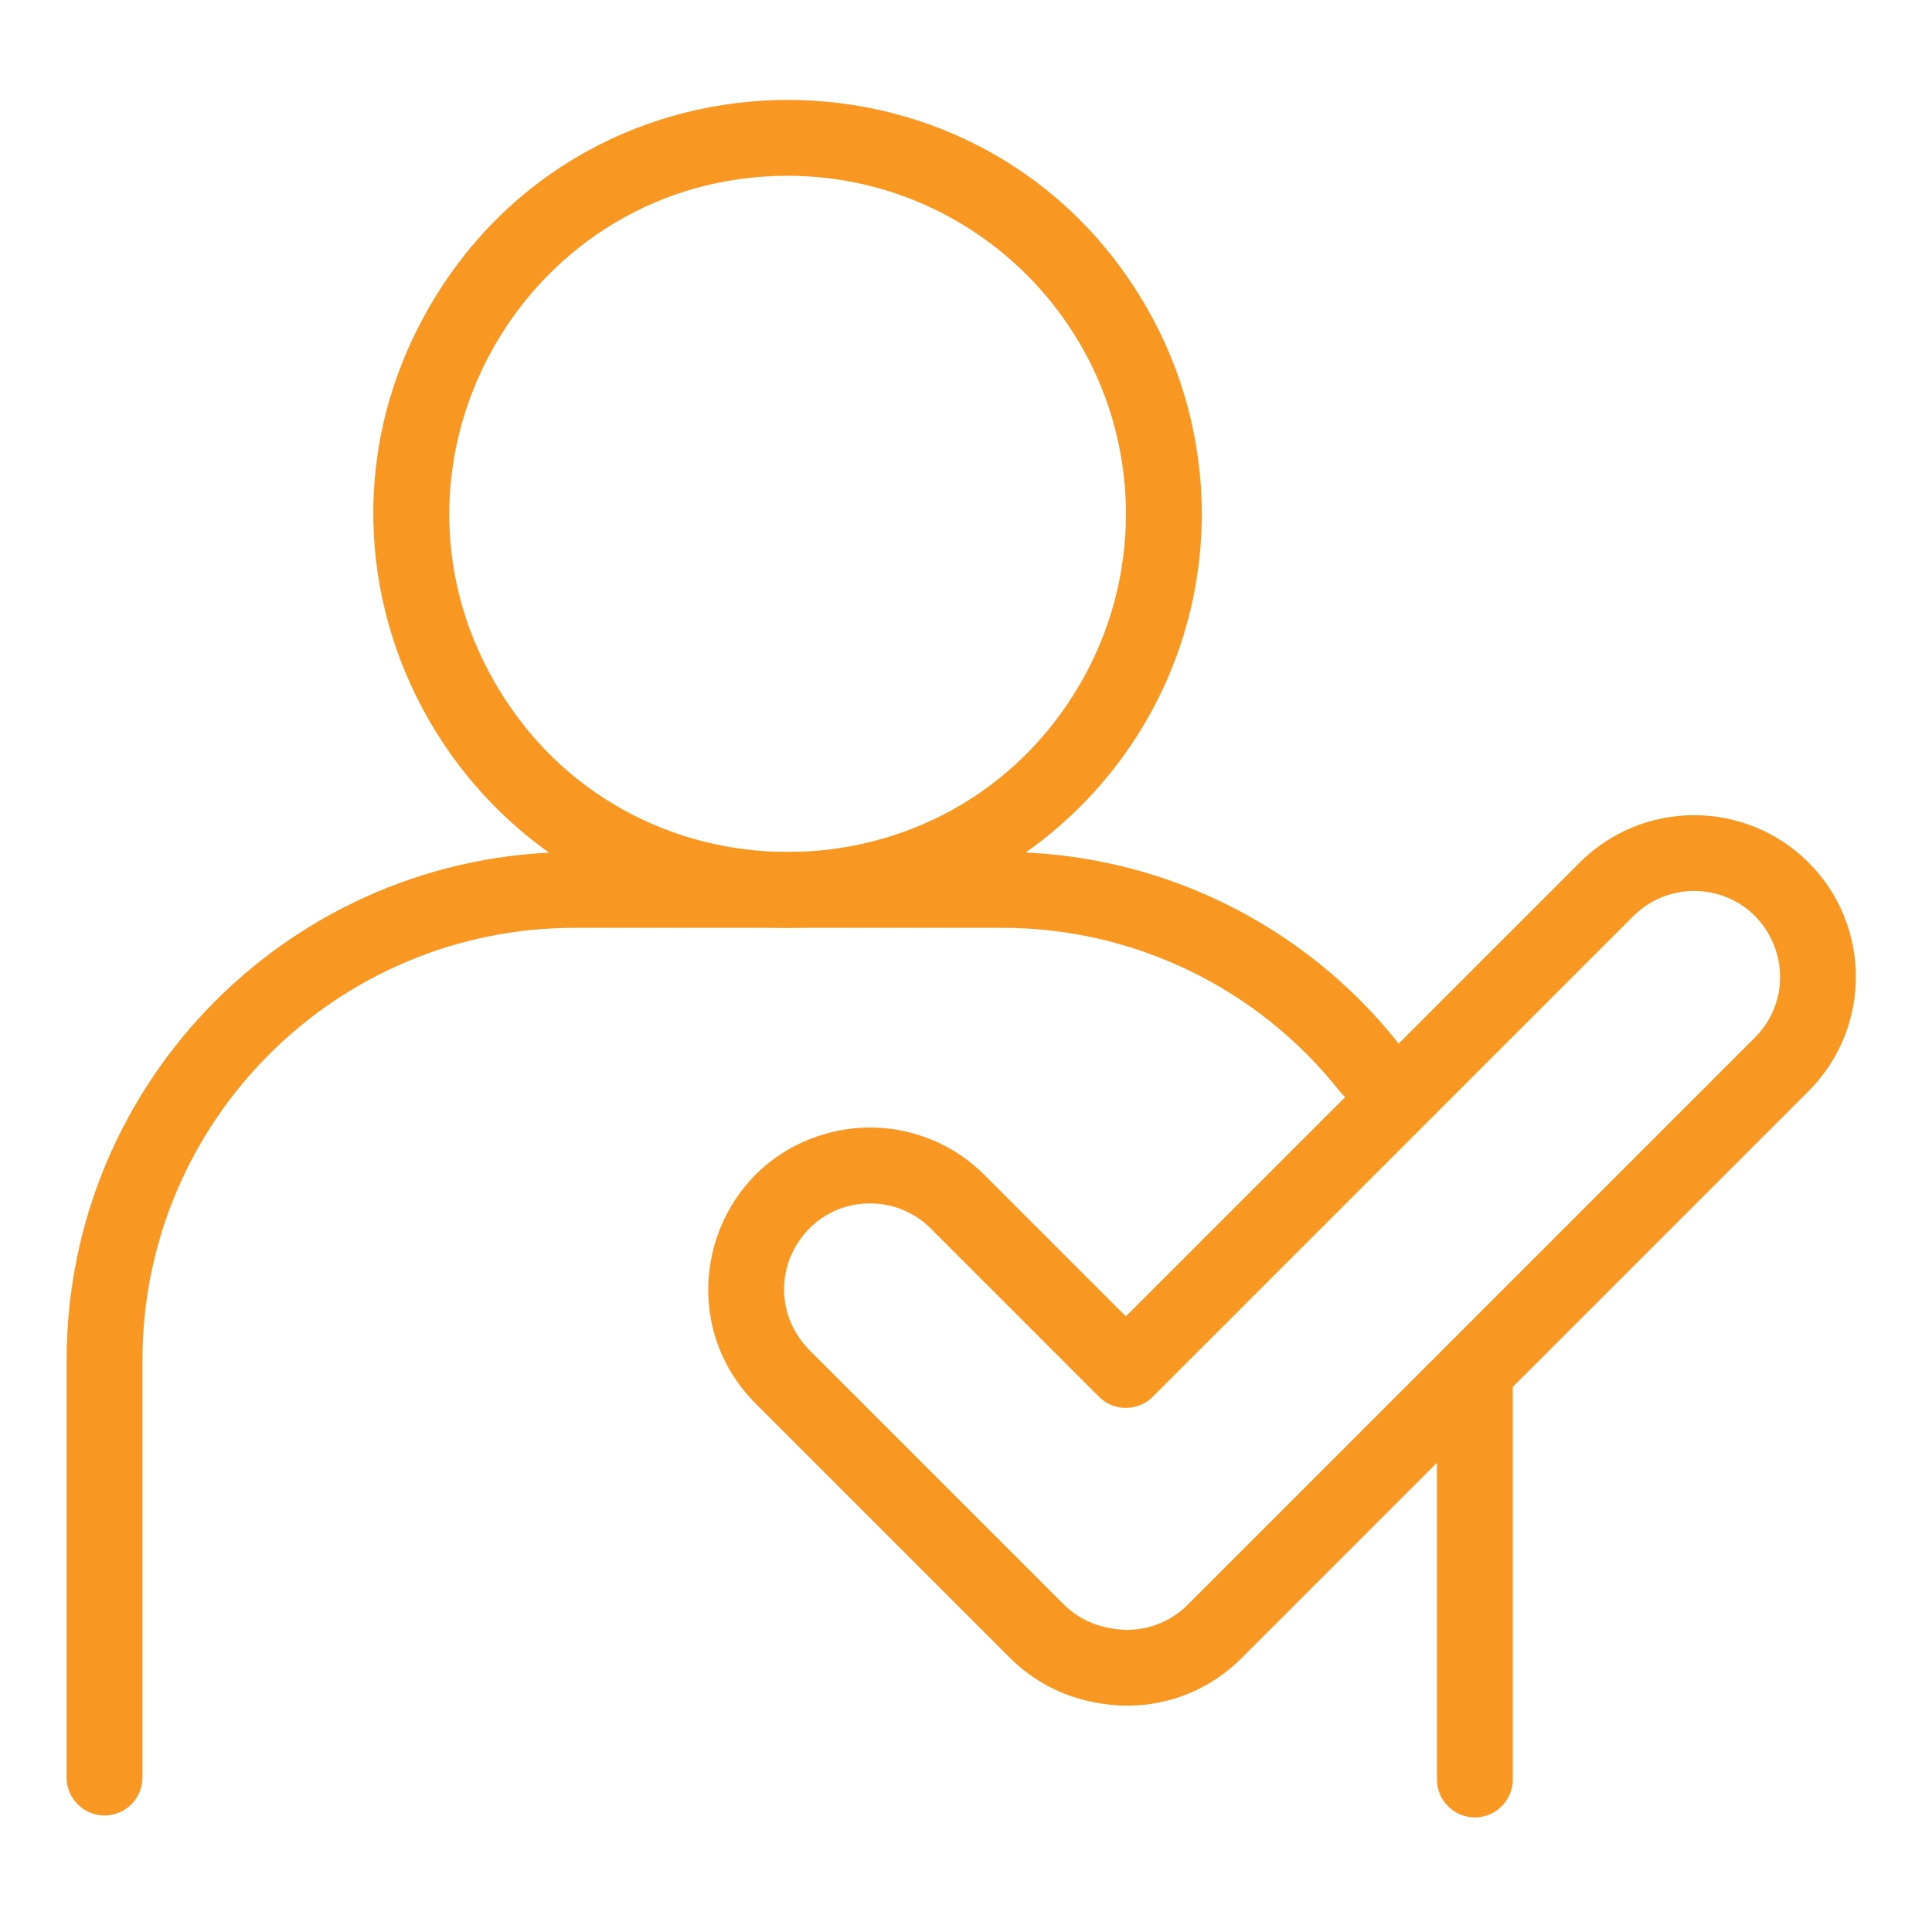 <?xml version="1.0" encoding="UTF-8"?> <svg xmlns="http://www.w3.org/2000/svg" viewBox="0 0 58.00 58.00" data-guides="{&quot;vertical&quot;:[],&quot;horizontal&quot;:[]}"><defs></defs><path fill="#f89823" stroke="none" fill-opacity="1" stroke-width="1" stroke-opacity="1" id="tSvg18b8a4f623d" title="Path 1" d="M23.652 27.854C14.085 27.854 8.106 17.497 12.89 9.213C17.673 0.929 29.631 0.929 34.414 9.214C35.505 11.103 36.079 13.246 36.079 15.427C36.071 22.287 30.512 27.846 23.652 27.854ZM23.652 5.277C15.838 5.278 10.955 13.736 14.862 20.502C18.769 27.269 28.536 27.268 32.442 20.502C33.333 18.959 33.802 17.209 33.802 15.427C33.795 9.824 29.255 5.284 23.652 5.277Z"></path><path fill="#f89823" stroke="none" fill-opacity="1" stroke-width="1" stroke-opacity="1" id="tSvgeb1e681e29" title="Path 2" d="M44.276 54.56C43.648 54.56 43.138 54.05 43.138 53.421C43.138 49.392 43.138 45.363 43.138 41.334C43.138 40.457 44.087 39.909 44.846 40.348C45.198 40.551 45.415 40.927 45.415 41.334C45.415 45.363 45.415 49.392 45.415 53.421C45.415 54.05 44.905 54.56 44.276 54.56Z"></path><path fill="#f89823" stroke="none" fill-opacity="1" stroke-width="1" stroke-opacity="1" id="tSvg1409855edc1" title="Path 3" d="M3.138 54.502C2.51 54.502 2 53.992 2 53.363C2 49.181 2 45 2 40.818C2.009 32.405 8.828 25.586 17.241 25.577C21.515 25.577 25.788 25.577 30.061 25.577C34.72 25.566 39.125 27.696 42.009 31.354C42.556 32.039 42.157 33.059 41.29 33.19C40.885 33.252 40.478 33.091 40.225 32.769C37.771 29.657 34.024 27.845 30.061 27.854C25.788 27.854 21.515 27.854 17.241 27.854C10.085 27.862 4.285 33.662 4.277 40.819C4.277 45 4.277 49.182 4.277 53.363C4.277 53.992 3.767 54.502 3.138 54.502Z"></path><path fill="#f89823" stroke="none" fill-opacity="1" stroke-width="1" stroke-opacity="1" id="tSvgc1bcd85e01" title="Path 4" d="M33.842 51.206C33.497 51.206 33.154 51.17 32.817 51.098C31.869 50.914 30.997 50.45 30.314 49.766C27.772 47.223 25.23 44.681 22.687 42.138C20.044 39.495 21.253 34.983 24.863 34.015C26.539 33.566 28.327 34.045 29.553 35.272C30.969 36.687 32.384 38.103 33.799 39.518C38.342 34.976 42.884 30.434 47.426 25.892C49.324 23.999 52.395 23.999 54.293 25.892C56.189 27.788 56.189 30.862 54.293 32.758C48.616 38.435 42.939 44.112 37.262 49.789C36.356 50.697 35.125 51.207 33.842 51.206ZM26.12 36.127C24.136 36.127 22.895 38.275 23.887 39.994C24 40.189 24.138 40.369 24.297 40.528C26.84 43.071 29.382 45.613 31.925 48.156C32.288 48.521 32.753 48.767 33.259 48.864C33.267 48.866 33.276 48.867 33.284 48.869C34.139 49.058 35.032 48.797 35.652 48.179C41.329 42.502 47.006 36.825 52.683 31.148C54.086 29.745 53.444 27.348 51.527 26.834C50.637 26.596 49.687 26.85 49.036 27.502C44.225 32.313 39.415 37.123 34.605 41.934C34.391 42.147 34.101 42.267 33.799 42.267C33.497 42.267 33.208 42.147 32.994 41.934C31.311 40.25 29.627 38.566 27.943 36.882C27.461 36.397 26.804 36.125 26.12 36.127Z"></path></svg> 